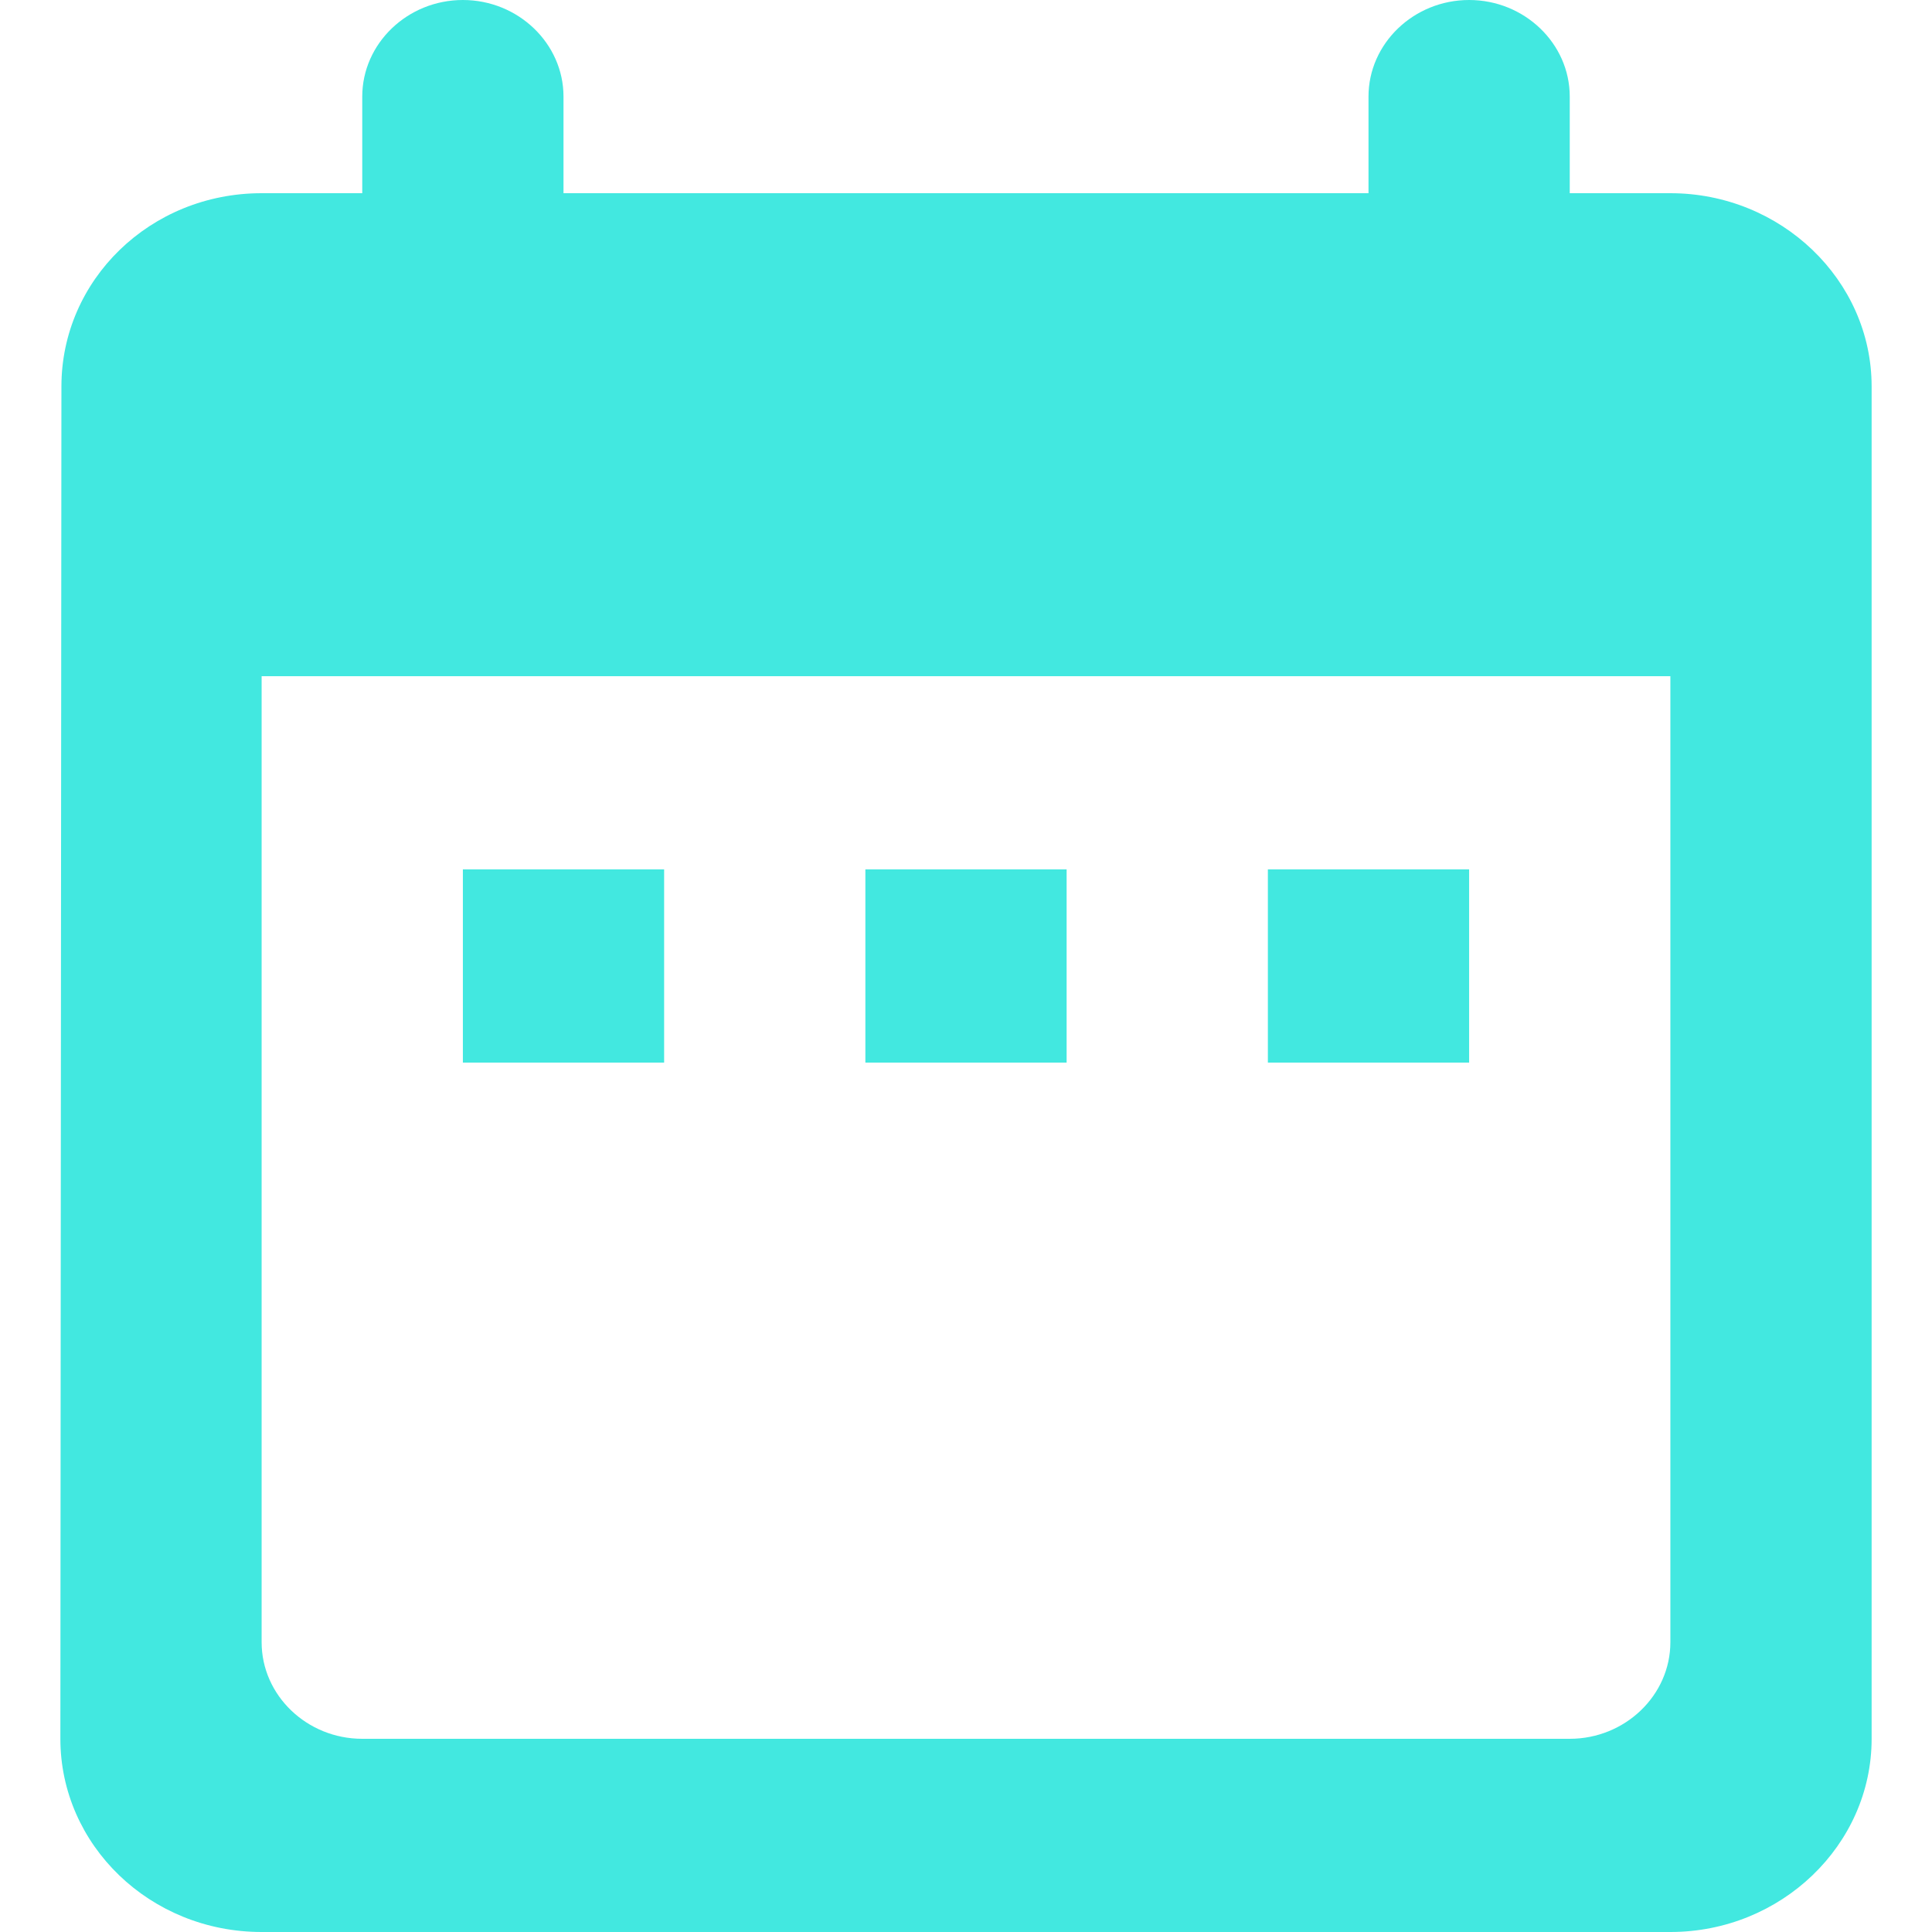 <svg width="24" height="24" viewBox="0 0 24 24" fill="none" xmlns="http://www.w3.org/2000/svg"><path fill-rule="evenodd" clip-rule="evenodd" d="M20.75 2.4H19.5V1.2c0-.66-.563-1.2-1.25-1.2C17.562 0 17 .54 17 1.2v1.2H7V1.2C7 .54 6.437 0 5.75 0 5.062 0 4.5.54 4.5 1.2v1.2H3.25C1.863 2.4.763 3.48.763 4.8L.75 21.6c0 1.32 1.113 2.4 2.5 2.4h17.5c1.375 0 2.5-1.08 2.5-2.4V4.8c0-1.32-1.125-2.4-2.5-2.4zm0 18c0 .66-.563 1.2-1.25 1.2h-15c-.688 0-1.25-.54-1.25-1.2v-12h17.5v12zm-15-9.6h2.5v2.4h-2.5v-2.4zm5 0h2.5v2.4h-2.5v-2.4zm5 0h2.5v2.4h-2.5v-2.4z" fill="#42E8E0"/></svg>